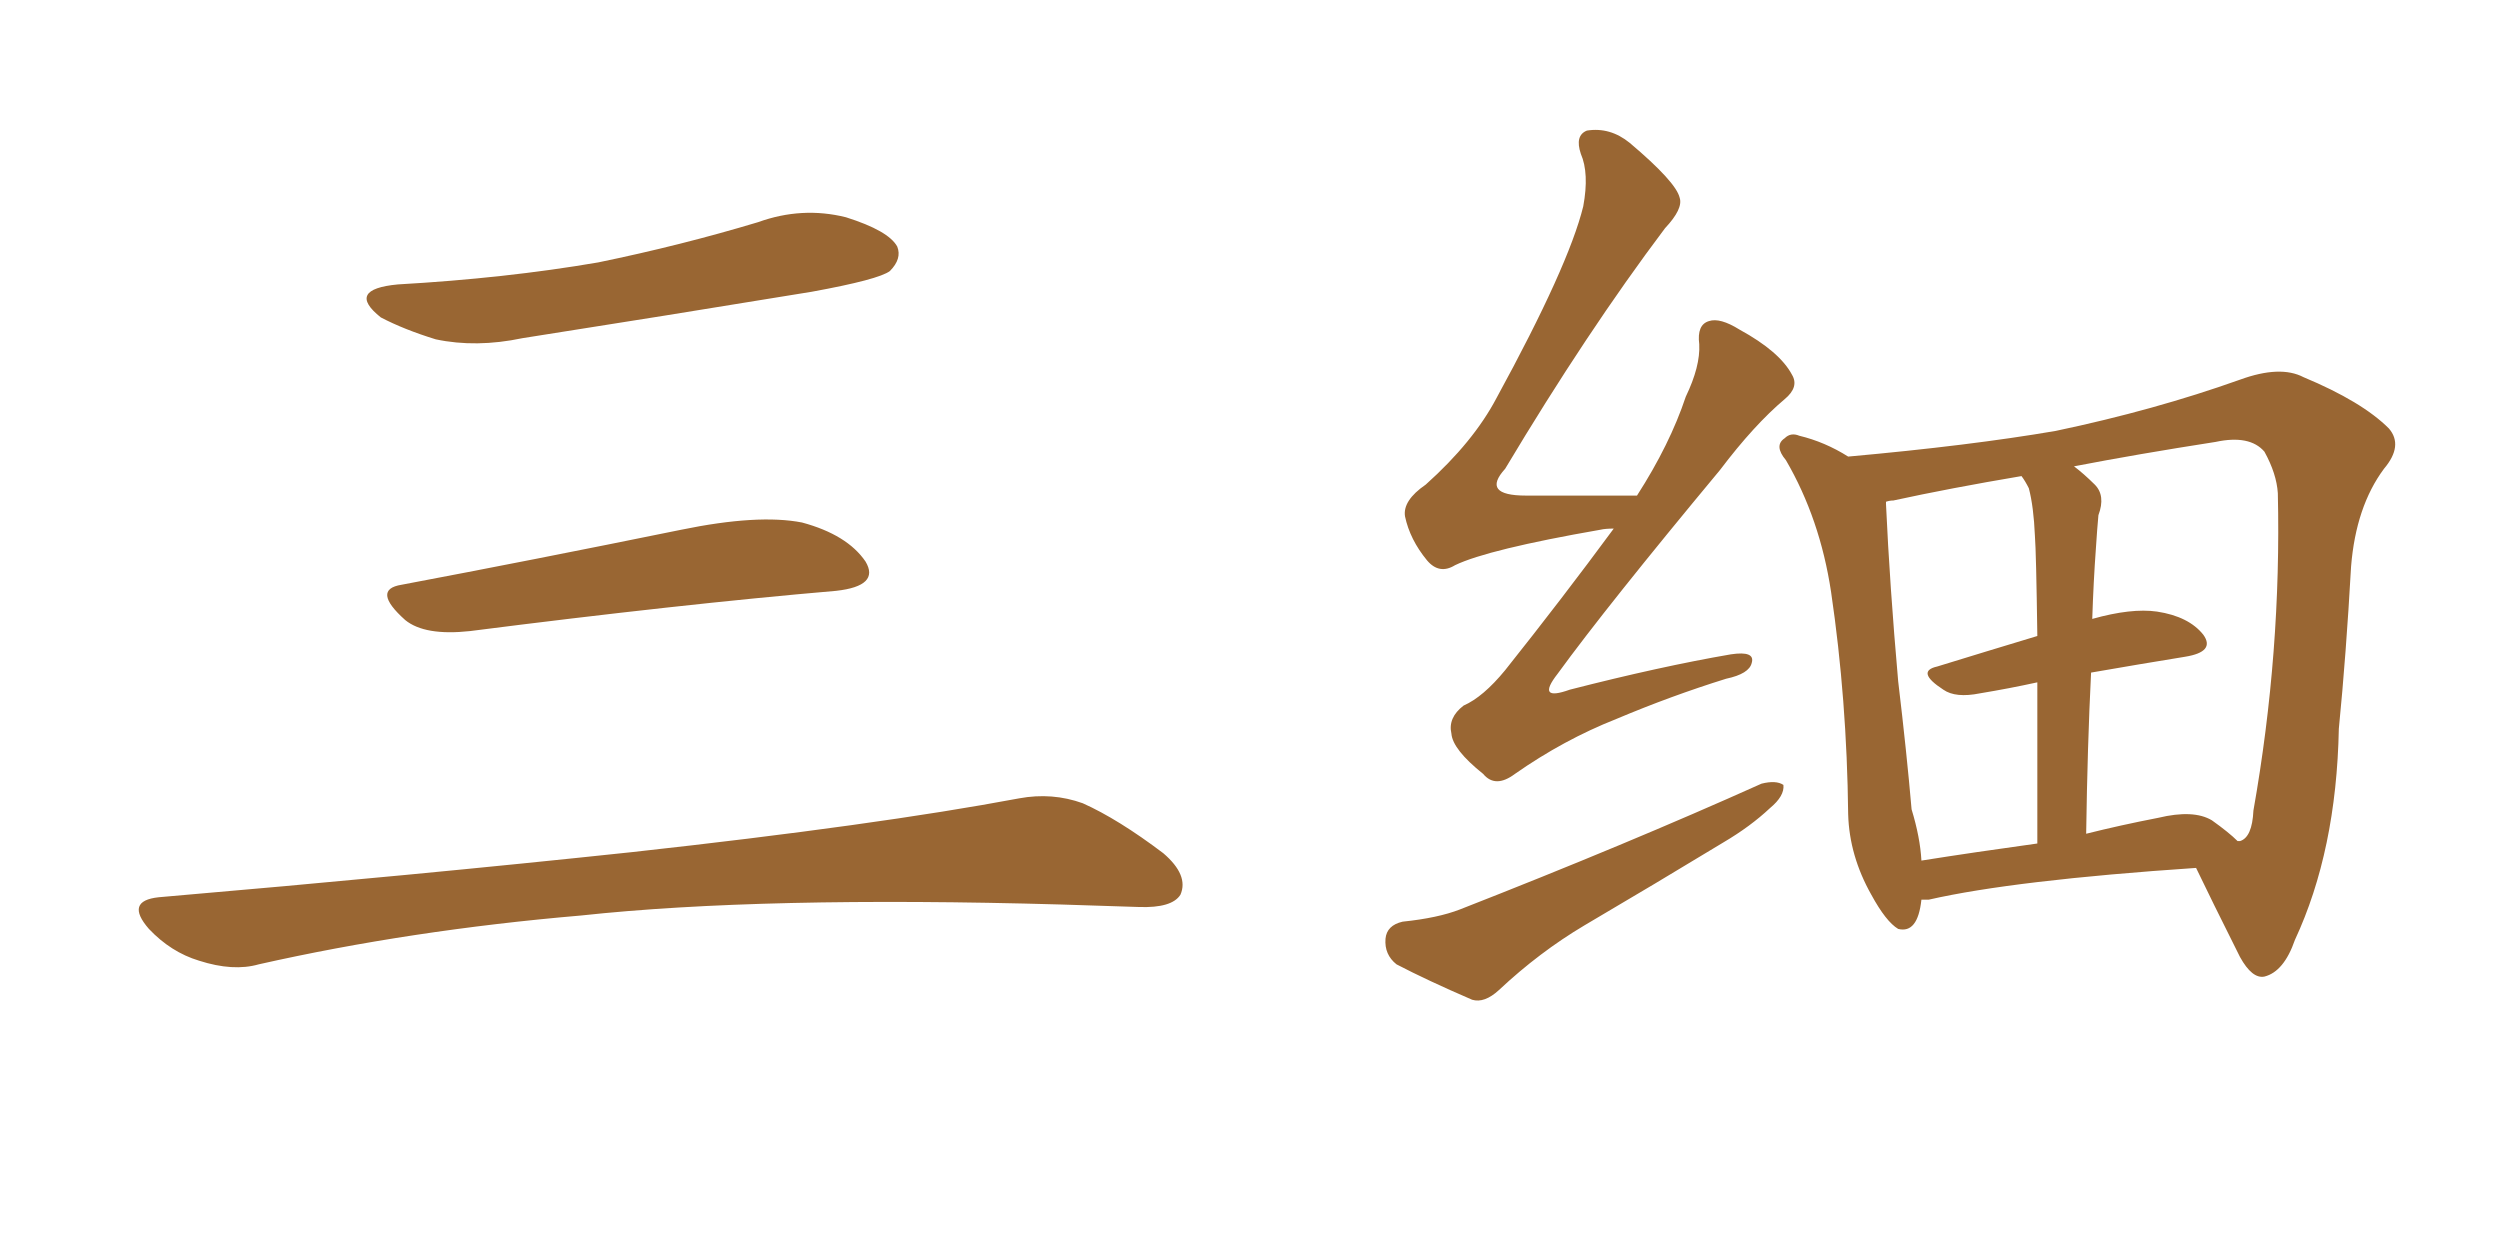 <svg xmlns="http://www.w3.org/2000/svg" xmlns:xlink="http://www.w3.org/1999/xlink" width="300" height="150"><path fill="#996633" padding="10" d="M47.75 34.13L47.75 34.13Q60.64 33.40 71.78 31.49L71.78 31.49Q81.74 29.44 90.97 26.66L90.97 26.66Q96.24 24.76 101.51 26.07L101.51 26.07Q106.64 27.69 107.67 29.59L107.67 29.59Q108.25 31.05 106.79 32.52L106.79 32.52Q105.47 33.54 97.41 35.01L97.41 35.01Q79.54 37.94 62.70 40.58L62.70 40.58Q57.13 41.75 52.29 40.72L52.29 40.72Q48.49 39.55 45.70 38.09L45.70 38.09Q41.46 34.72 47.75 34.13ZM48.19 70.17L48.19 70.17Q63.72 67.24 81.74 63.57L81.74 63.57Q90.97 61.67 96.24 62.70L96.24 62.70Q101.66 64.16 103.86 67.38L103.86 67.38Q105.62 70.31 100.34 70.90L100.34 70.90Q81.59 72.51 56.40 75.73L56.40 75.73Q50.98 76.32 48.63 74.41L48.63 74.41Q44.53 70.75 48.19 70.17ZM19.04 107.67L19.04 107.67L19.04 107.67Q49.80 105.03 75.88 102.25L75.88 102.25Q105.18 99.02 122.31 95.80L122.31 95.80Q126.27 95.07 129.93 96.39L129.93 96.39Q134.18 98.29 139.60 102.39L139.60 102.39Q142.68 105.03 141.65 107.37L141.65 107.37Q140.63 108.98 136.67 108.84L136.67 108.84Q132.28 108.69 127.29 108.54L127.29 108.54Q91.41 107.52 69.73 109.86L69.73 109.86Q49.22 111.62 31.05 115.72L31.05 115.72Q27.98 116.60 23.88 115.28L23.88 115.28Q20.51 114.26 17.87 111.47L17.87 111.47Q14.94 108.11 19.04 107.67ZM193.65 63.43L193.65 63.43Q192.63 63.43 192.04 63.57L192.04 63.57Q178.56 65.92 174.61 67.82L174.61 67.82Q172.71 68.99 171.24 67.24L171.24 67.24Q169.19 64.75 168.60 61.96L168.60 61.96Q168.31 60.06 171.09 58.15L171.09 58.15Q176.81 53.03 179.59 47.75L179.59 47.75Q188.23 31.93 189.99 24.76L189.99 24.76Q190.72 20.80 189.70 18.46L189.70 18.46Q188.96 16.26 190.43 15.67L190.43 15.67Q193.21 15.23 195.56 17.14L195.56 17.14Q201.12 21.83 201.56 23.73L201.56 23.73Q202.00 25.05 199.80 27.39L199.80 27.39Q190.43 39.84 180.62 56.25L180.62 56.25Q177.69 59.47 183.11 59.47L183.11 59.47Q188.96 59.47 196.44 59.47L196.44 59.47Q200.39 53.32 202.29 47.61L202.29 47.61Q204.05 43.95 203.91 41.31L203.91 41.31Q203.61 38.96 205.08 38.53L205.08 38.53Q206.40 38.09 208.74 39.55L208.74 39.55Q213.57 42.19 215.04 44.97L215.04 44.97Q215.92 46.44 214.16 47.90L214.16 47.90Q210.50 50.98 206.40 56.40L206.40 56.40Q192.77 72.80 186.91 80.86L186.91 80.86Q184.28 84.23 188.38 82.76L188.38 82.76Q199.22 79.98 207.71 78.52L207.71 78.52Q210.64 78.08 210.21 79.54L210.21 79.54Q209.91 80.86 207.13 81.45L207.13 81.45Q200.54 83.50 193.95 86.28L193.95 86.28Q187.65 88.77 181.79 92.87L181.79 92.87Q179.44 94.63 177.98 92.87L177.98 92.87Q174.32 89.94 174.17 88.04L174.17 88.04Q173.73 86.13 175.63 84.67L175.63 84.67Q177.98 83.64 180.62 80.42L180.62 80.42Q187.50 71.78 193.65 63.43ZM168.31 110.60L168.31 110.60Q172.56 110.16 175.20 109.13L175.20 109.13Q195.41 101.22 211.38 94.04L211.38 94.04Q213.13 93.60 214.01 94.19L214.01 94.19Q214.16 95.51 212.40 96.97L212.40 96.97Q210.06 99.17 206.84 101.07L206.84 101.07Q198.63 106.05 190.14 111.04L190.14 111.04Q184.72 114.26 179.88 118.80L179.88 118.80Q178.13 120.41 176.66 119.97L176.66 119.97Q171.24 117.63 167.58 115.72L167.58 115.72Q166.11 114.55 166.26 112.65L166.26 112.65Q166.41 111.04 168.31 110.60ZM230.57 107.96L230.57 107.96Q230.13 112.06 227.78 111.47L227.78 111.47Q226.32 110.60 224.56 107.37L224.56 107.37Q221.92 102.69 221.78 97.71L221.78 97.71Q221.63 83.94 219.73 71.04L219.73 71.04Q218.41 62.26 214.31 55.22L214.31 55.22Q212.84 53.47 214.16 52.59L214.16 52.59Q214.89 51.86 215.92 52.29L215.92 52.29Q218.99 53.03 221.78 54.79L221.78 54.79Q236.43 53.47 246.68 51.71L246.68 51.71Q258.54 49.22 268.80 45.56L268.80 45.56Q273.63 43.80 276.42 45.26L276.42 45.26Q283.45 48.19 286.67 51.42L286.67 51.42Q288.43 53.47 286.08 56.25L286.08 56.25Q282.71 60.79 282.13 67.97L282.13 67.97Q281.54 78.52 280.66 87.45L280.66 87.45Q280.37 102.10 275.39 112.79L275.39 112.79Q274.07 116.60 271.73 117.19L271.73 117.19Q270.26 117.48 268.80 114.84L268.80 114.84Q265.28 107.81 263.53 104.15L263.53 104.15Q241.70 105.62 231.45 107.96L231.45 107.96Q230.71 107.96 230.57 107.96ZM250.93 80.71L250.93 80.71Q250.49 89.50 250.34 100.05L250.34 100.05Q254.44 99.02 258.98 98.14L258.98 98.14Q263.23 97.12 265.43 98.44L265.43 98.44Q267.48 99.90 268.51 100.93L268.51 100.93Q268.80 100.93 268.80 100.93L268.80 100.93Q270.26 100.49 270.41 97.27L270.41 97.27Q273.78 78.22 273.34 59.18L273.34 59.18Q273.19 56.84 271.73 54.20L271.73 54.20Q269.97 52.15 265.87 53.03L265.87 53.03Q256.49 54.49 248.88 55.96L248.88 55.96Q250.05 56.84 251.37 58.15L251.37 58.15Q252.69 59.47 251.81 61.82L251.81 61.82Q251.66 63.43 251.51 65.77L251.51 65.77Q251.22 69.73 251.07 74.27L251.07 74.27Q255.76 72.95 258.84 73.39L258.84 73.39Q262.65 73.97 264.40 76.17L264.40 76.17Q265.87 78.22 262.21 78.81L262.21 78.81Q256.79 79.69 250.93 80.71ZM243.46 58.59L243.46 58.59L243.46 58.59Q243.02 57.71 242.58 57.13L242.58 57.13Q233.94 58.59 227.20 60.06L227.20 60.06Q226.76 60.06 226.32 60.21L226.32 60.21Q226.32 60.35 226.32 60.50L226.32 60.50Q226.76 70.17 227.78 81.74L227.78 81.74Q228.81 90.38 229.39 97.12L229.39 97.12Q230.42 100.49 230.57 103.27L230.57 103.27Q237.01 102.25 244.48 101.22L244.48 101.22Q244.48 89.50 244.48 81.88L244.48 81.88Q241.11 82.62 237.60 83.20L237.60 83.20Q234.67 83.79 233.20 82.76L233.20 82.76Q229.83 80.57 232.47 79.98L232.47 79.98Q238.18 78.22 244.48 76.32L244.48 76.32Q244.34 66.21 244.19 64.31L244.19 64.31Q244.04 60.79 243.46 58.59Z"/></svg>